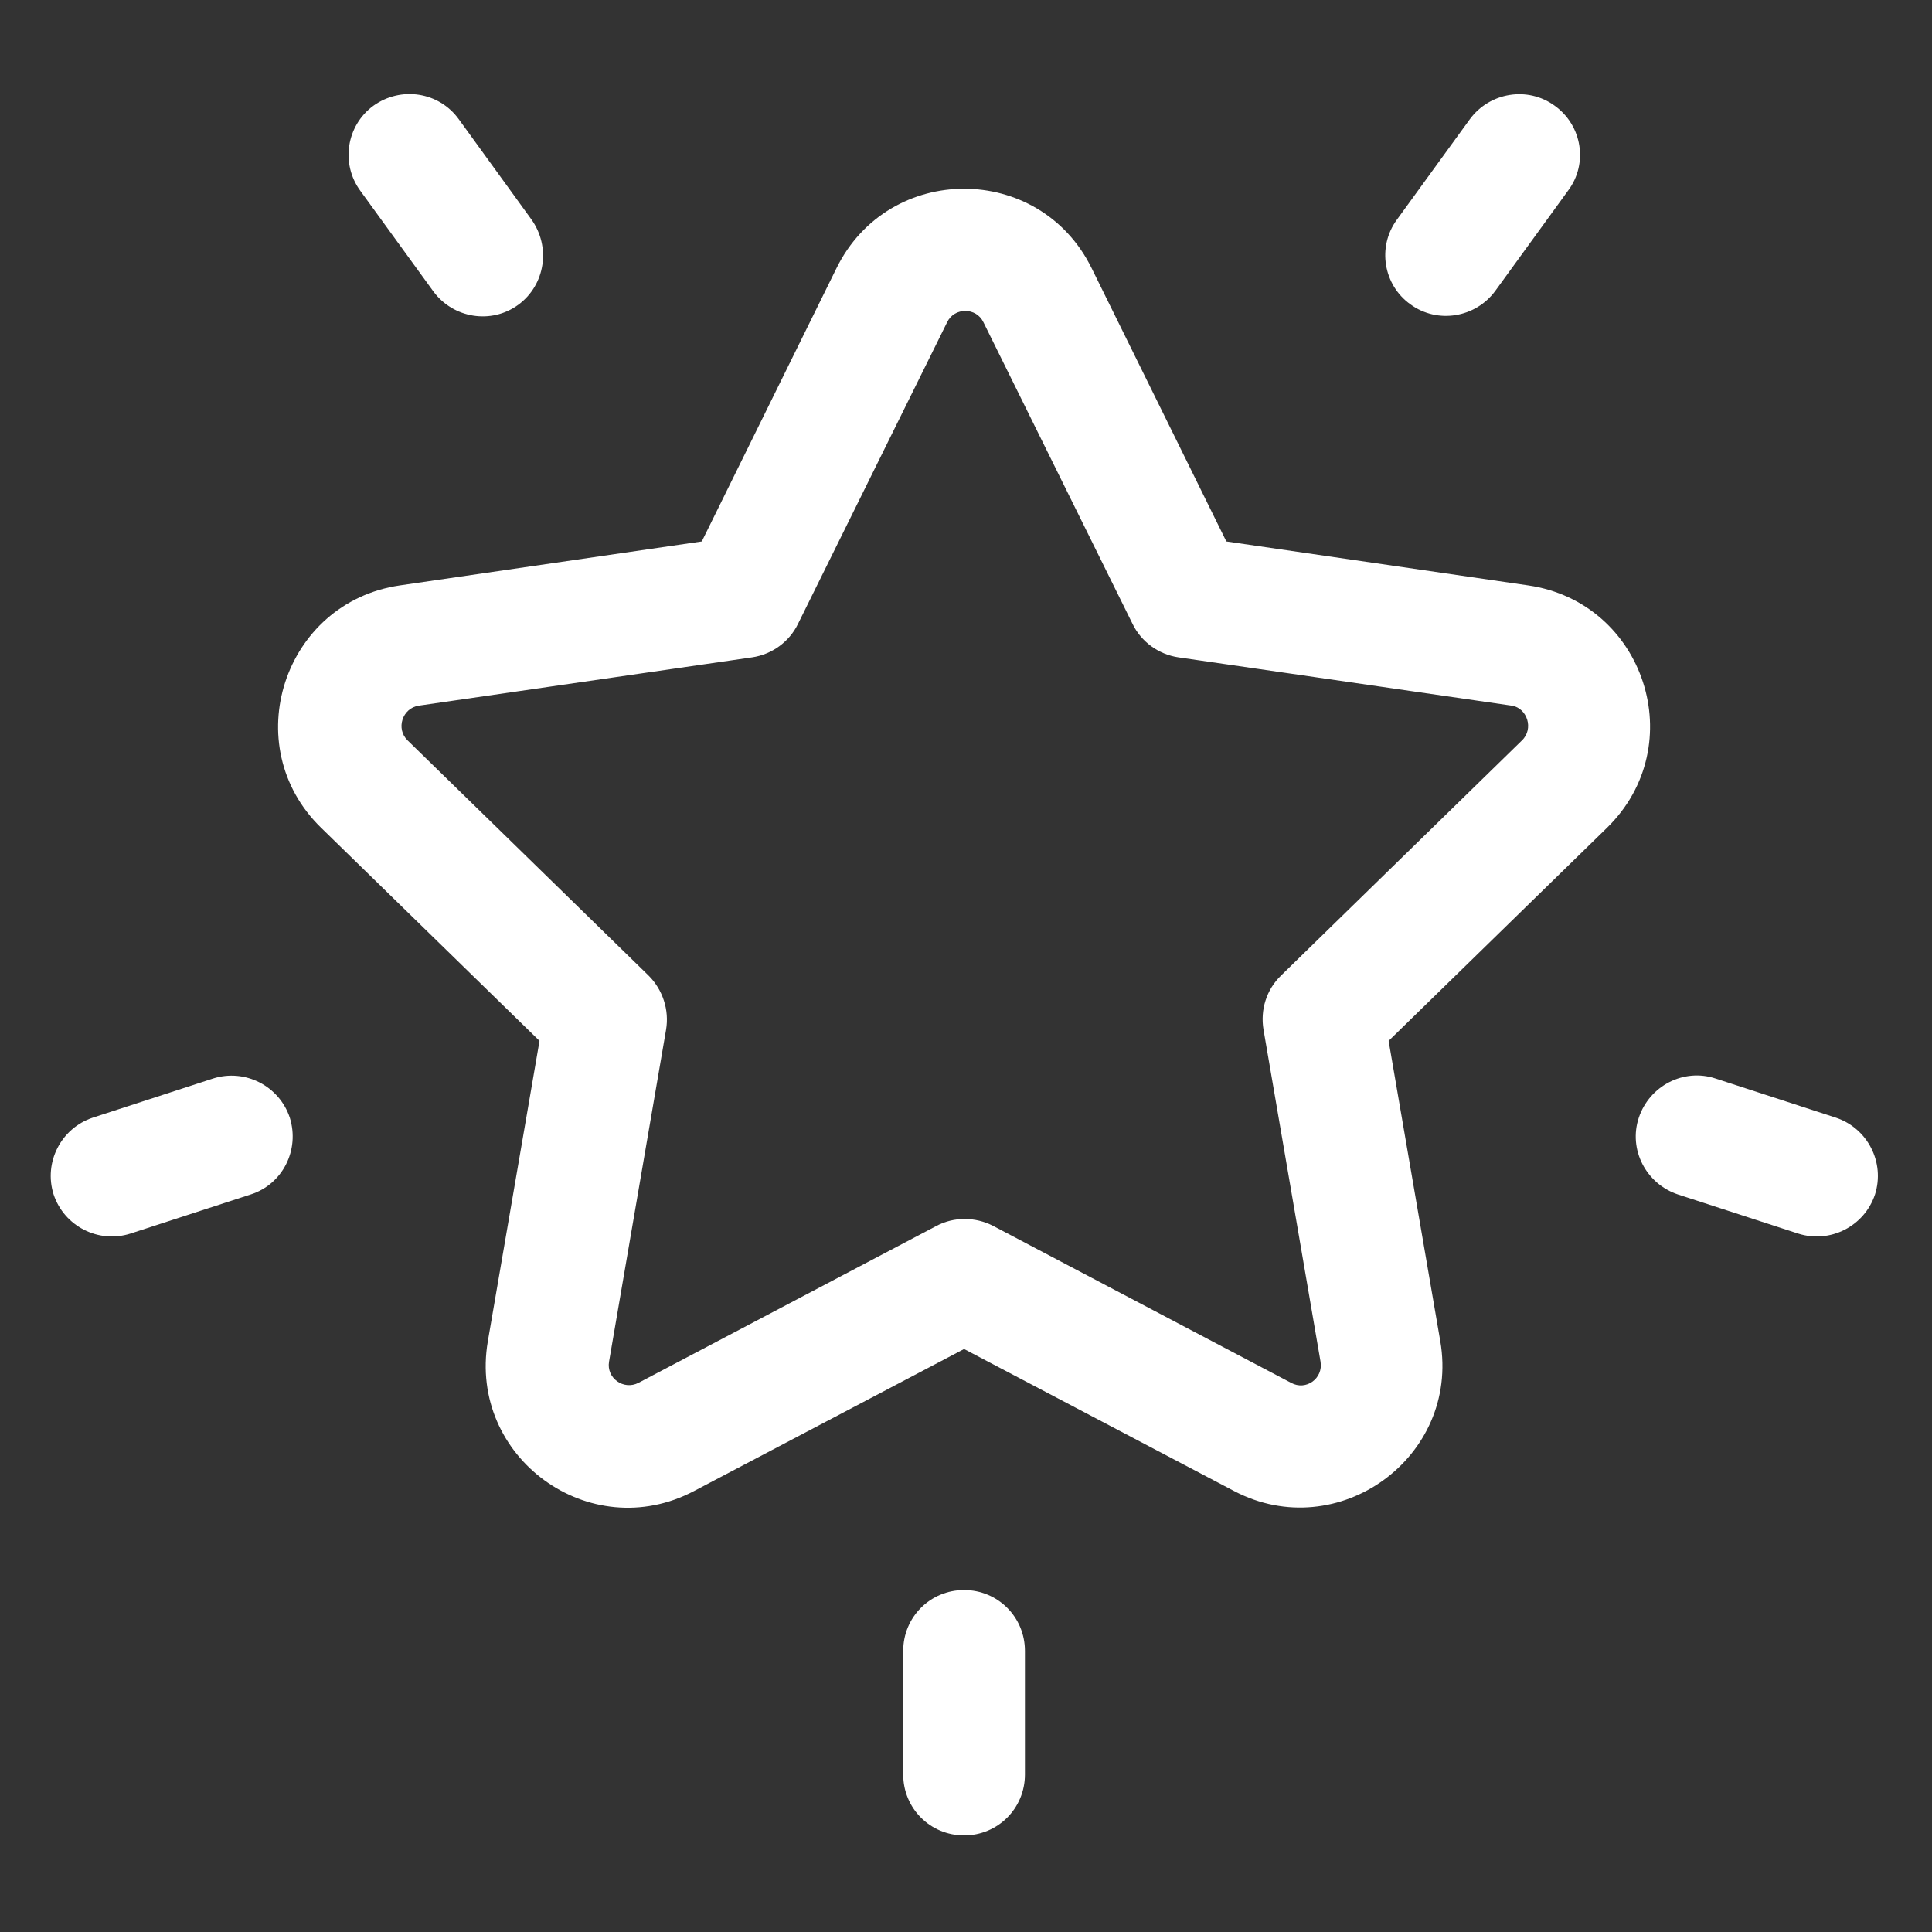 <svg xmlns="http://www.w3.org/2000/svg" xmlns:xlink="http://www.w3.org/1999/xlink" id="Capa_1" x="0px" y="0px" viewBox="0 0 40 40" style="enable-background:new 0 0 40 40;" xml:space="preserve"><rect x="0" y="0" width="40" height="40" fill="#333333" stroke="none"/><style type="text/css">	.st0{fill:#FFFFFF;}</style><g>	<g>		<path class="st0" d="M31.64,12.12l-6.25-0.91L22.6,5.55c-1.08-2.19-4.2-2.19-5.28,0l-2.79,5.66l-6.25,0.91   c-2.41,0.35-3.38,3.32-1.63,5.02l4.52,4.41l-1.07,6.22c-0.41,2.4,2.11,4.24,4.27,3.1l5.59-2.94l5.59,2.94   c2.15,1.13,4.68-0.7,4.27-3.1l-1.07-6.22l4.52-4.41C35.02,15.43,34.05,12.47,31.64,12.12z M31.51,15.33l-4.99,4.87   c-0.3,0.29-0.43,0.71-0.36,1.12l1.18,6.87c0.06,0.35-0.3,0.61-0.61,0.44l-6.17-3.25c-0.37-0.19-0.81-0.19-1.17,0l-6.17,3.25   c-0.31,0.16-0.67-0.1-0.61-0.44l1.18-6.87c0.07-0.41-0.07-0.83-0.36-1.12l-4.99-4.87c-0.25-0.24-0.11-0.67,0.23-0.72l6.9-1   c0.41-0.06,0.77-0.32,0.95-0.69l3.09-6.25c0.15-0.31,0.6-0.31,0.75,0l3.09,6.25c0.18,0.37,0.54,0.63,0.95,0.69l6.9,1   C31.62,14.66,31.76,15.09,31.51,15.33z"></path>	</g></g><g>	<g>		<path class="st0" d="M11,4.54L9.5,2.47C9.09,1.9,8.3,1.78,7.73,2.19C7.17,2.6,7.05,3.39,7.46,3.95l1.51,2.08   c0.41,0.56,1.2,0.69,1.76,0.28C11.29,5.9,11.41,5.11,11,4.54z"></path>	</g></g><g>	<g>		<path class="st0" d="M6,23.14c-0.22-0.66-0.93-1.02-1.59-0.81l-2.49,0.81c-0.66,0.22-1.02,0.93-0.81,1.59   c0.22,0.66,0.93,1.02,1.59,0.81l2.49-0.81C5.85,24.52,6.21,23.81,6,23.14z"></path>	</g></g><g>	<g>		<path class="st0" d="M32.19,2.19c-0.56-0.41-1.35-0.28-1.76,0.28l-1.51,2.08C28.51,5.11,28.64,5.9,29.2,6.3   c0.56,0.41,1.35,0.28,1.76-0.28l1.51-2.08C32.88,3.39,32.76,2.6,32.19,2.19z"></path>	</g></g><g>	<g>		<path class="st0" d="M38.01,23.14l-2.49-0.81c-0.66-0.22-1.37,0.15-1.59,0.81c-0.22,0.66,0.15,1.37,0.81,1.59l2.49,0.81   c0.66,0.21,1.37-0.15,1.59-0.81C39.03,24.07,38.67,23.36,38.01,23.14z"></path>	</g></g><g>	<g>		<path class="st0" d="M19.96,32.92c-0.7,0-1.26,0.56-1.26,1.26v2.56c0,0.7,0.56,1.26,1.26,1.26s1.26-0.56,1.26-1.26v-2.56   C21.22,33.48,20.66,32.92,19.96,32.92z"></path>	</g></g></svg>